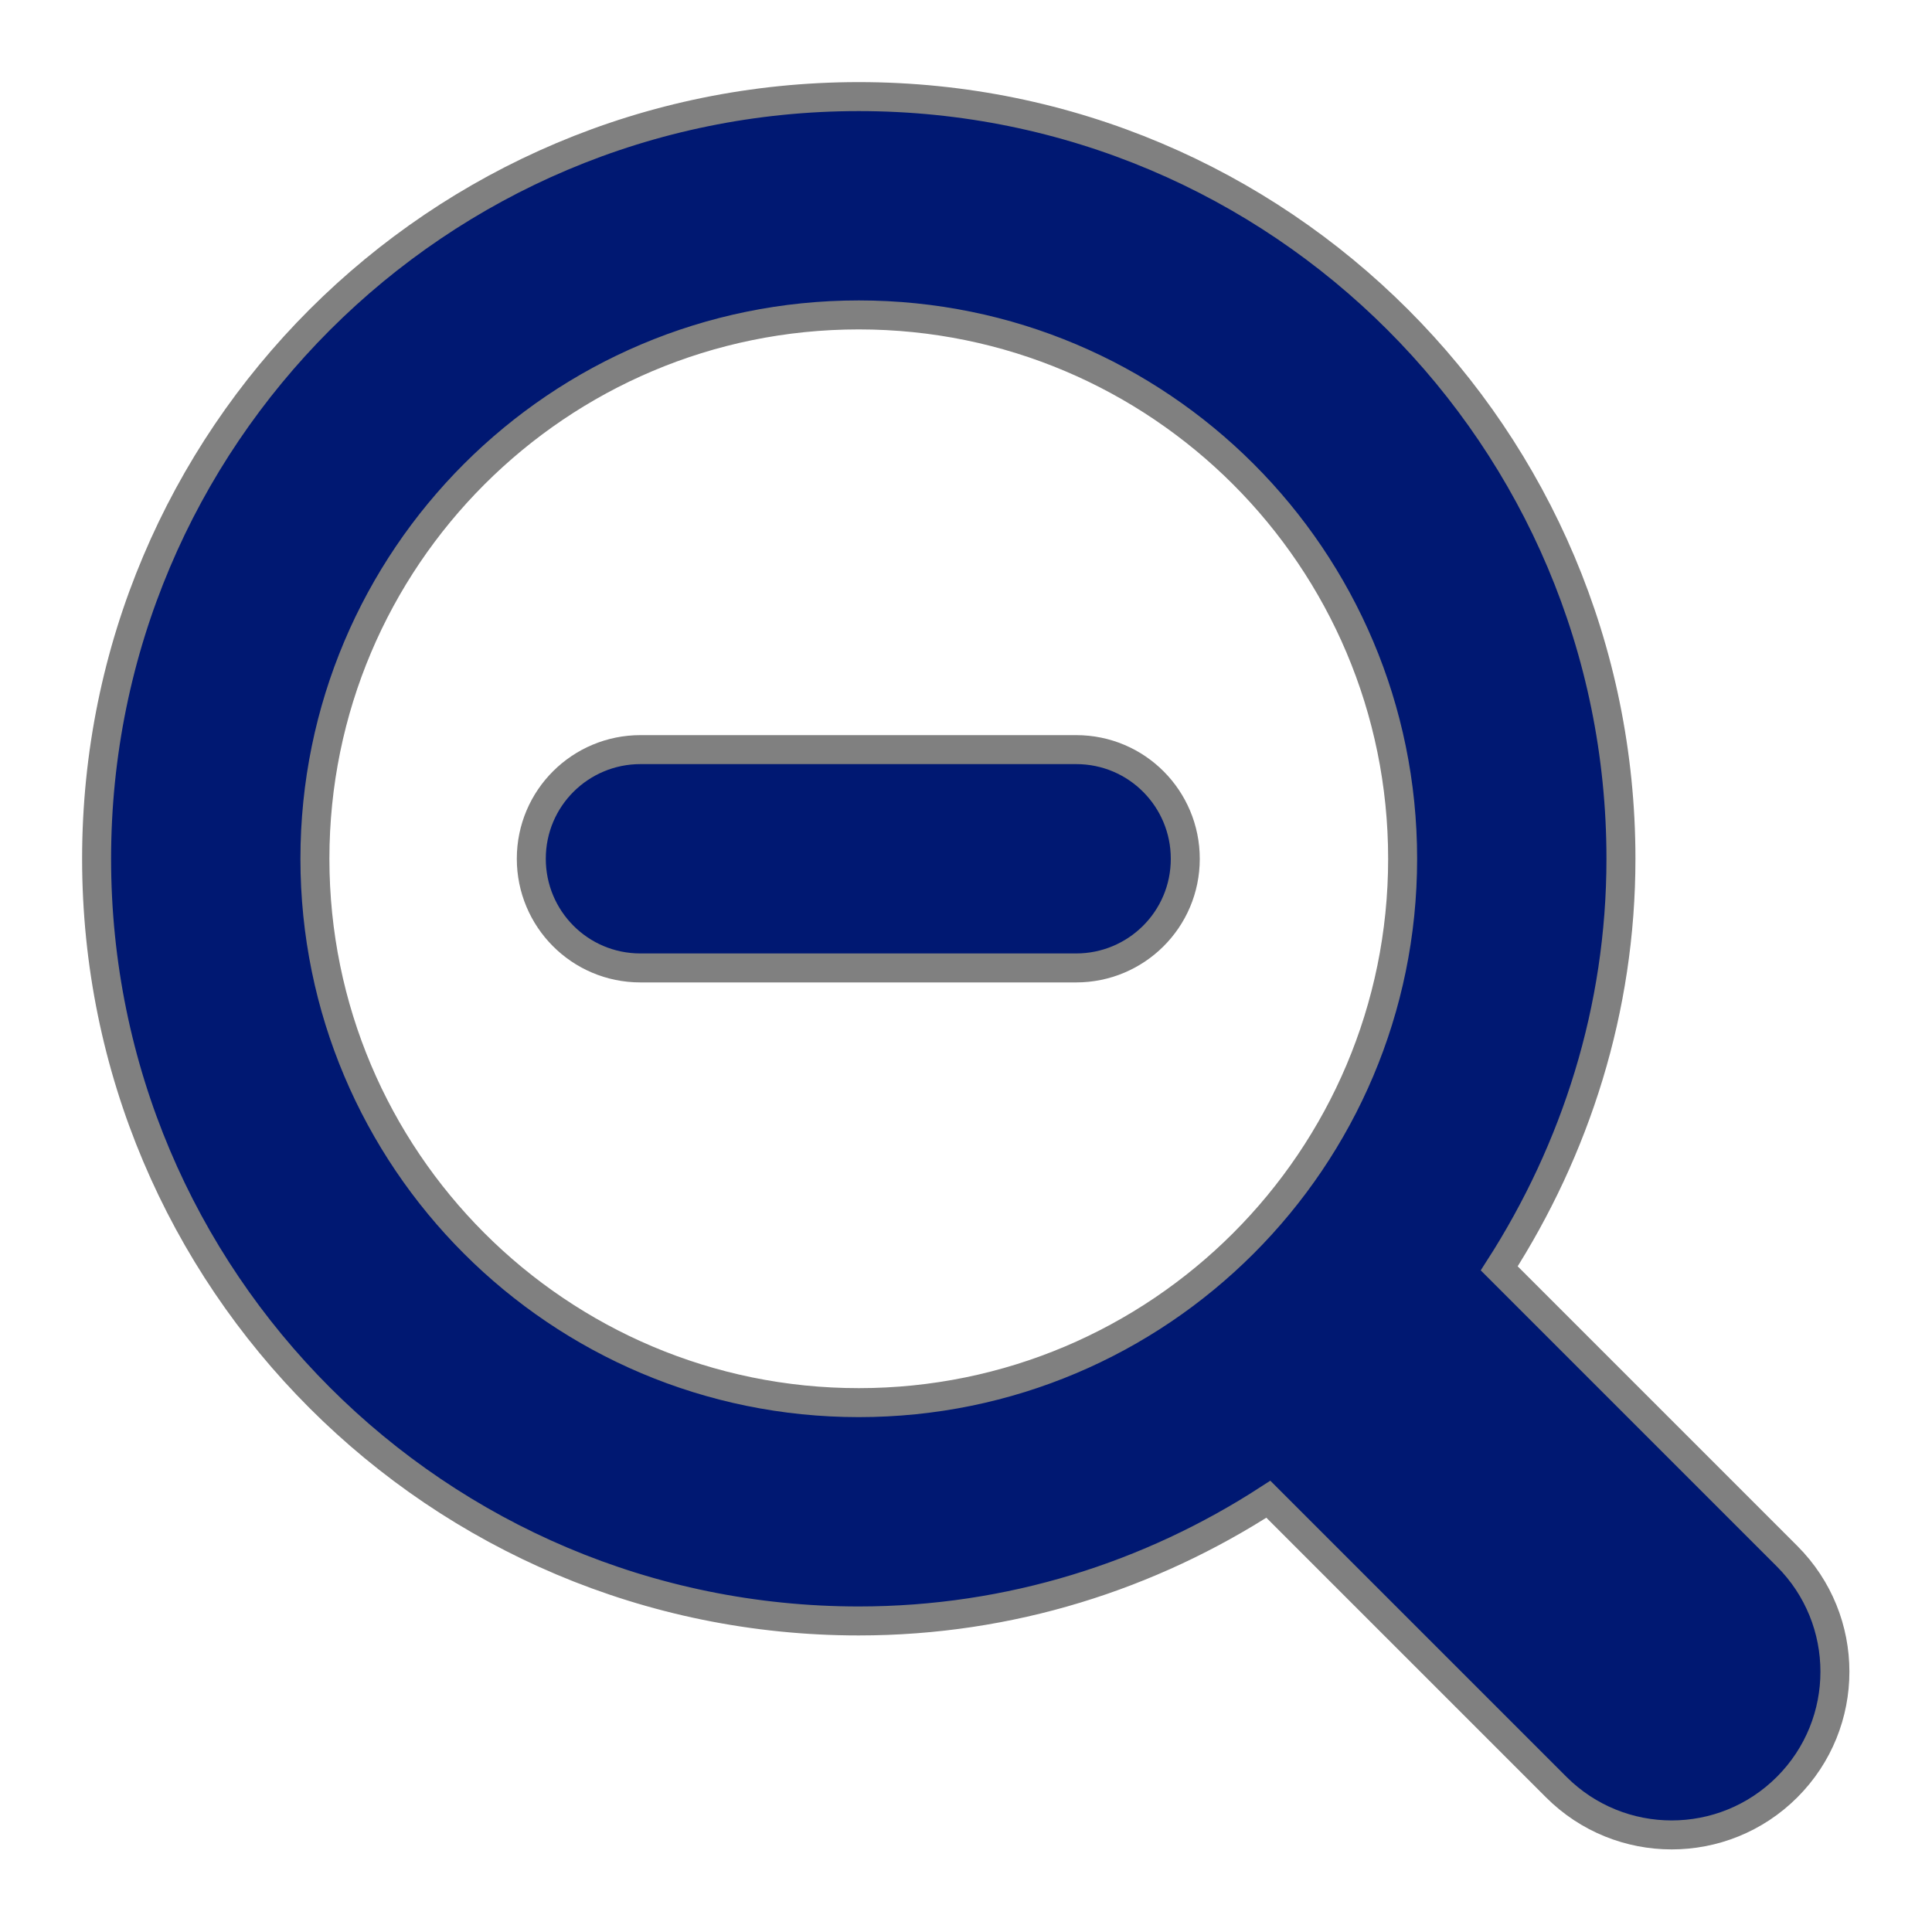 <svg xmlns="http://www.w3.org/2000/svg" viewBox="0 0 200 200"><path fill="#001872" stroke-width="3" stroke="grey" d="M185 161.1l-29.8-29.8c7.9-12.3 12.6-26.8 12.6-42.4 0-43.6-35.3-78.9-78.9-78.9C45.3 10 10 45.3 10 88.9c0 43.6 35.3 78.9 78.9 78.9 15.7 0 30.2-4.7 42.4-12.6l29.8 29.8c6.6 6.6 17.3 6.6 23.9 0 6.6-6.6 6.6-17.3 0-23.9zm-96.1-15.9c-31.1 0-56.3-25.2-56.3-56.3 0-31.1 25.2-56.3 56.3-56.3 31.1 0 56.3 25.2 56.3 56.3 0 31.1-25.2 56.3-56.3 56.3z"/><path fill="#001872" stroke-width="3" stroke="grey" d="M111.4 77.6H66.3c-6.2 0-11.3 5-11.3 11.3 0 6.2 5 11.3 11.3 11.3h45.1c6.2 0 11.3-5 11.3-11.3 0-6.2-5-11.3-11.3-11.3z"/></svg>